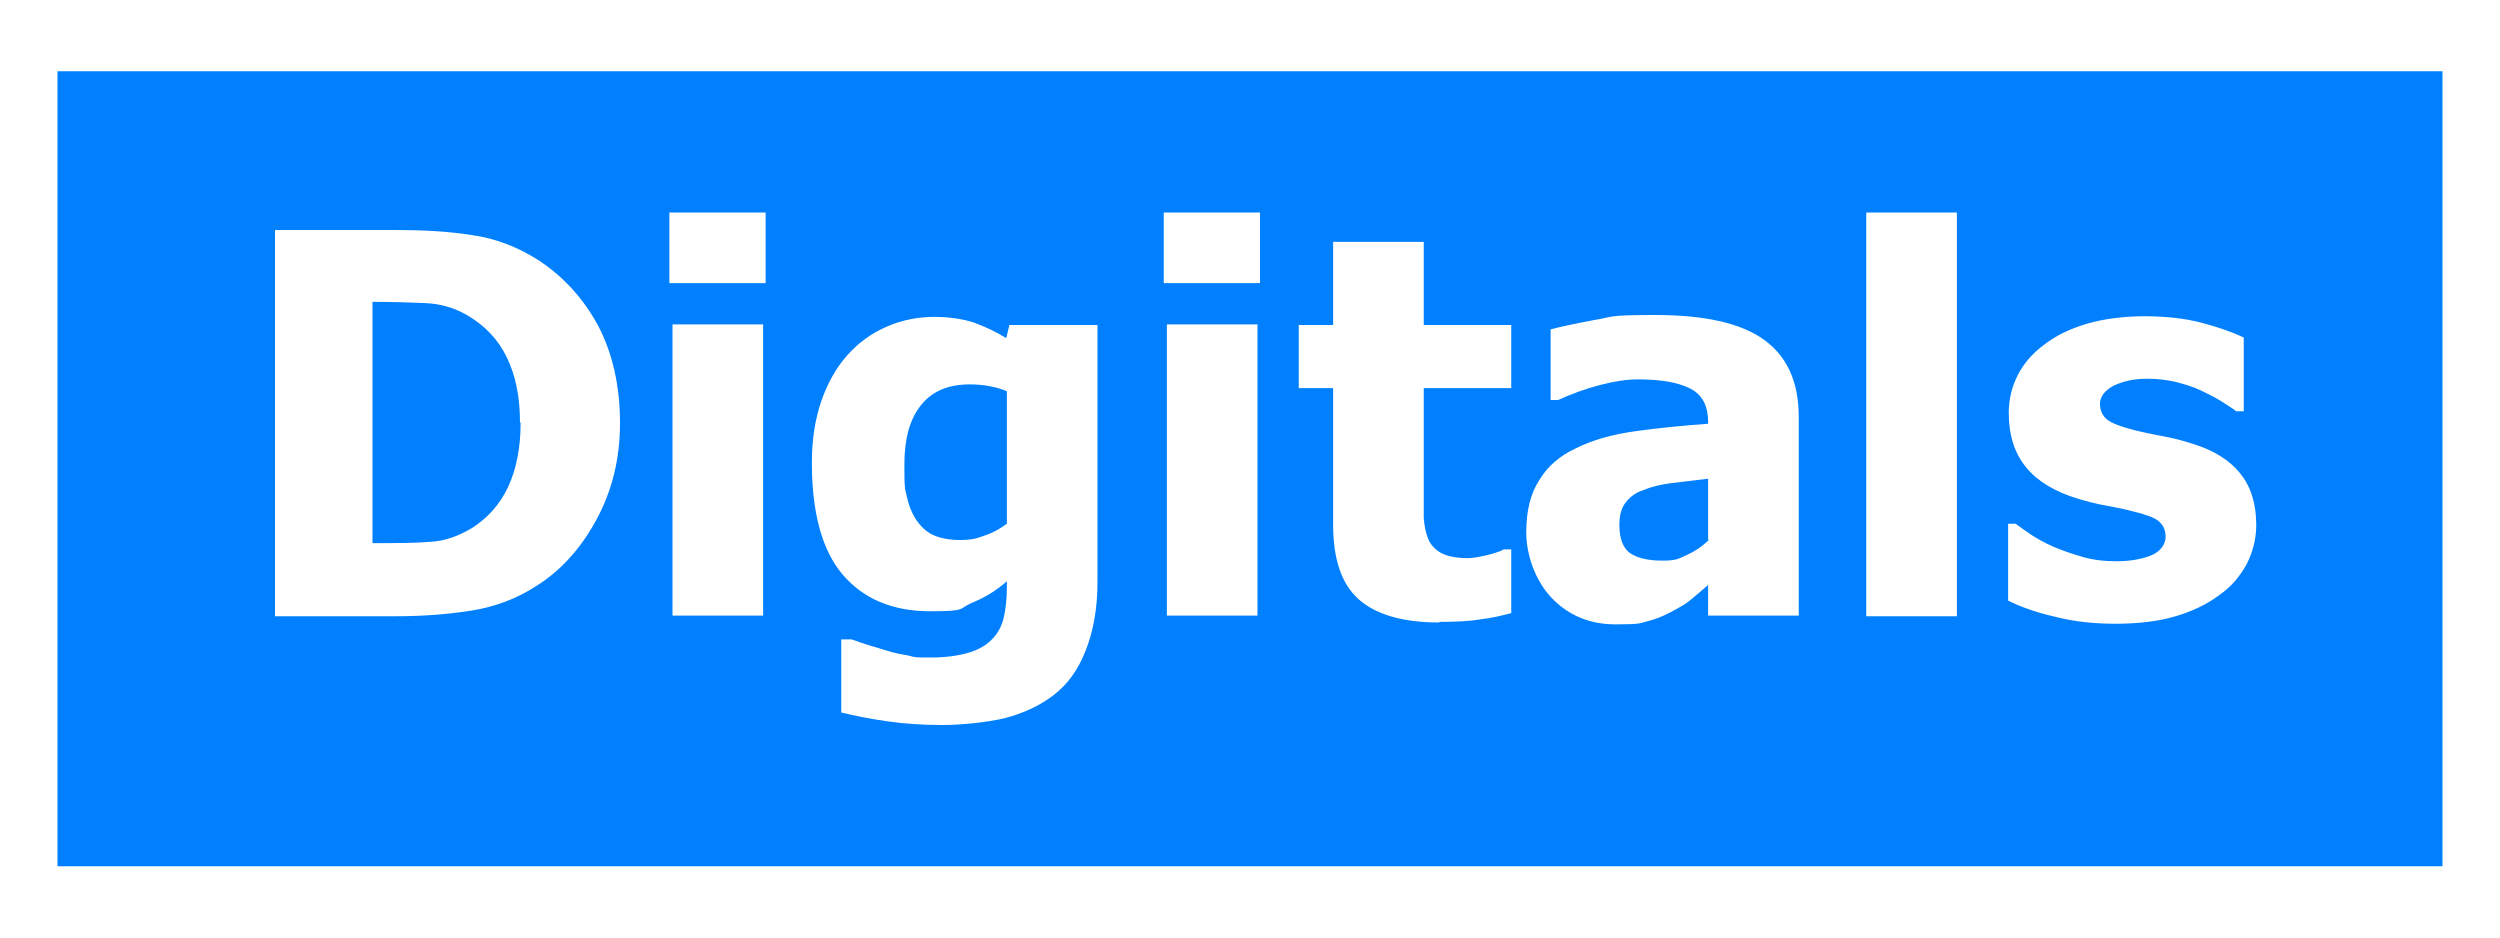 <?xml version="1.0" encoding="utf-8"?>
<!-- Інтернет-магазин GEOSHOP - geoshop.com.ua  -->
<svg id="geoshop.com.ua" xmlns="http://www.w3.org/2000/svg" version="1.1" viewBox="0 0 400 150">
  <defs>
    <style>
      .cls-1 {
        fill: #0080ff;
        fill-rule: evenodd;
        stroke-width: 0px;
      }
    </style>
  </defs>
  <path id="geoshop.com.ua-2" data-name="geoshop.com.ua" class="cls-1" d="M9.2,11.4h381.6v127.2H9.2V11.4h0ZM99.2,67.7c0-6-1.2-11.2-3.5-15.6-2.4-4.4-5.6-7.9-9.6-10.5-3.3-2.1-6.9-3.5-10.7-4-3.8-.6-7.8-.8-12.2-.8h-19.2v61.8h19.3c4.3,0,8.3-.3,12.1-.9,3.8-.6,7.3-1.9,10.5-4,3.8-2.4,7-5.9,9.5-10.5,2.5-4.6,3.8-9.7,3.8-15.5h0ZM83.2,67.6c0-4.1-.7-7.5-2.1-10.4-1.4-2.9-3.5-5.1-6.4-6.8-2.1-1.2-4.3-1.8-6.6-1.9-2.3-.1-5-.2-8.2-.2h-.3v38.6h.3c3.5,0,6.4,0,8.8-.2,2.4-.1,4.6-.9,6.8-2.2,2.5-1.6,4.5-3.8,5.8-6.6,1.3-2.8,2-6.2,2-10.3h0ZM122.1,98.5v-46.6h-14.5v46.6h14.5ZM122.5,45.3v-11.3h-15.4v11.3h15.4ZM161.1,83.8v-21.2c-.7-.3-1.6-.6-2.7-.8-1-.2-2.1-.3-3.2-.3-3.5,0-6.1,1.1-7.9,3.4-1.8,2.3-2.6,5.4-2.6,9.5s.1,3.7.4,5.1c.3,1.4.8,2.6,1.5,3.7.7,1,1.6,1.9,2.7,2.4,1.1.5,2.6.8,4.3.8s2.6-.2,3.9-.7c1.3-.4,2.5-1.1,3.6-1.9h0ZM175.6,93.2v-41.2h-14.1l-.5,2.1c-1.6-1-3.3-1.8-5.2-2.5-1.9-.6-4-.9-6.4-.9s-5.2.5-7.6,1.6c-2.5,1.1-4.5,2.6-6.2,4.5-1.8,2-3.2,4.5-4.2,7.4-1,2.9-1.5,6.2-1.5,9.8,0,8,1.6,14,4.9,17.9,3.3,3.9,8,5.9,14,5.9s4.5-.4,6.6-1.3c2.2-.9,4-2,5.7-3.5v.9c0,2-.2,3.6-.5,4.9-.3,1.3-.9,2.5-1.8,3.4-.8.9-2.1,1.7-3.7,2.2-1.7.5-3.7.8-6.2.8s-2.4,0-3.5-.3c-1.1-.2-2.3-.4-3.5-.8-1-.3-2-.6-3-.9-1-.3-1.8-.6-2.6-.9h-1.7v11.7c2.1.5,4.5,1,7.3,1.4,2.8.4,5.7.6,8.8.6s7.1-.4,10.1-1.1c3-.8,5.6-2,7.8-3.7,2.2-1.7,3.9-4,5.1-7.1,1.2-3,1.9-6.7,1.9-11h0ZM201.2,98.5v-46.6h-14.5v46.6h14.5ZM201.6,45.3v-11.3h-15.4v11.3h15.4ZM230.3,99.5c2.6,0,4.8-.1,6.5-.4,1.8-.2,3.5-.6,5-1v-10.2h-1.2c-.5.3-1.4.6-2.6.9-1.3.3-2.3.5-3.1.5-1.9,0-3.3-.3-4.3-.8-1-.6-1.7-1.3-2.1-2.3-.4-1-.6-2.1-.7-3.3,0-1.2,0-2.6,0-4.3v-16.5h14v-10.1h-14v-13.3h-14.5v13.3h-5.5v10.1h5.5v21.8c0,5.5,1.3,9.5,4.1,12,2.7,2.4,7,3.7,12.9,3.7h0ZM273.3,86.4v-9.8c-2.4.3-4.4.5-5.9.7-1.5.2-3,.5-4.4,1.1-1.3.4-2.2,1.1-2.9,2-.7.9-1,2.1-1,3.6,0,2.2.6,3.7,1.7,4.5,1.2.8,2.9,1.2,5.2,1.2s2.5-.3,3.9-.9c1.3-.6,2.5-1.4,3.6-2.5h0ZM273.3,93.6v4.9h14.5v-31.8c0-5.5-1.8-9.6-5.5-12.3-3.7-2.7-9.5-4-17.5-4s-6.5.3-9.7.8c-3.2.6-5.5,1.1-7,1.5v11.3h1.2c2.2-1,4.4-1.8,6.7-2.4,2.3-.6,4.3-.9,6-.9,3.8,0,6.6.5,8.5,1.5,1.9,1,2.8,2.8,2.8,5.3v.3c-4.2.3-8.1.7-11.7,1.2-3.6.5-6.8,1.4-9.4,2.7-2.6,1.2-4.6,2.9-5.9,5.1-1.4,2.1-2.1,4.9-2.1,8.4s1.4,7.7,4.1,10.5c2.7,2.8,6.1,4.2,10.2,4.2s3.9-.2,5.1-.5c1.2-.3,2.5-.8,3.8-1.5,1.3-.7,2.4-1.3,3.2-2,.8-.7,1.7-1.4,2.7-2.3h0ZM313.1,98.5V34h-14.5v64.6h14.5ZM338.4,99.8c3.8,0,7-.4,9.7-1.2,2.7-.8,5-1.9,7-3.4,1.9-1.3,3.3-3,4.4-5,1-2,1.5-4.1,1.5-6.2,0-3.5-.9-6.2-2.6-8.3-1.7-2.1-4.3-3.7-7.6-4.7-1.5-.5-3.1-.9-4.7-1.2-1.6-.3-3.1-.6-4.3-.9-2.4-.6-4-1.2-4.7-1.8-.7-.6-1.1-1.4-1.1-2.5s.7-2.1,2.2-2.9c1.5-.7,3.2-1.1,5.3-1.1s3.1.2,4.6.5c1.5.4,2.9.8,4.1,1.4,1,.5,2.1,1,3.2,1.7,1.1.7,1.9,1.2,2.4,1.6h1.2v-11.8c-1.9-.9-4.2-1.7-6.9-2.4-2.7-.7-5.8-1-9-1s-6.5.4-9.2,1.2c-2.7.8-5,1.9-6.9,3.4-1.9,1.4-3.3,3.1-4.2,4.9-.9,1.8-1.4,3.8-1.4,5.9,0,3.6.9,6.5,2.8,8.8,1.8,2.2,4.6,3.9,8.3,5,1.3.4,2.8.8,4.5,1.1,1.7.3,3.1.6,4.2.9,2.1.5,3.5,1,4.2,1.6.7.6,1.1,1.4,1.1,2.5s-.8,2.4-2.4,3c-1.6.6-3.4.9-5.4.9s-3.8-.2-5.5-.7c-1.7-.5-3.2-1-4.6-1.6-1.6-.7-2.8-1.4-3.7-2-.9-.6-1.7-1.2-2.4-1.7h-1.2v12.3c2,1,4.5,1.9,7.6,2.6,3.1.8,6.3,1.1,9.7,1.1Z"/>
</svg>